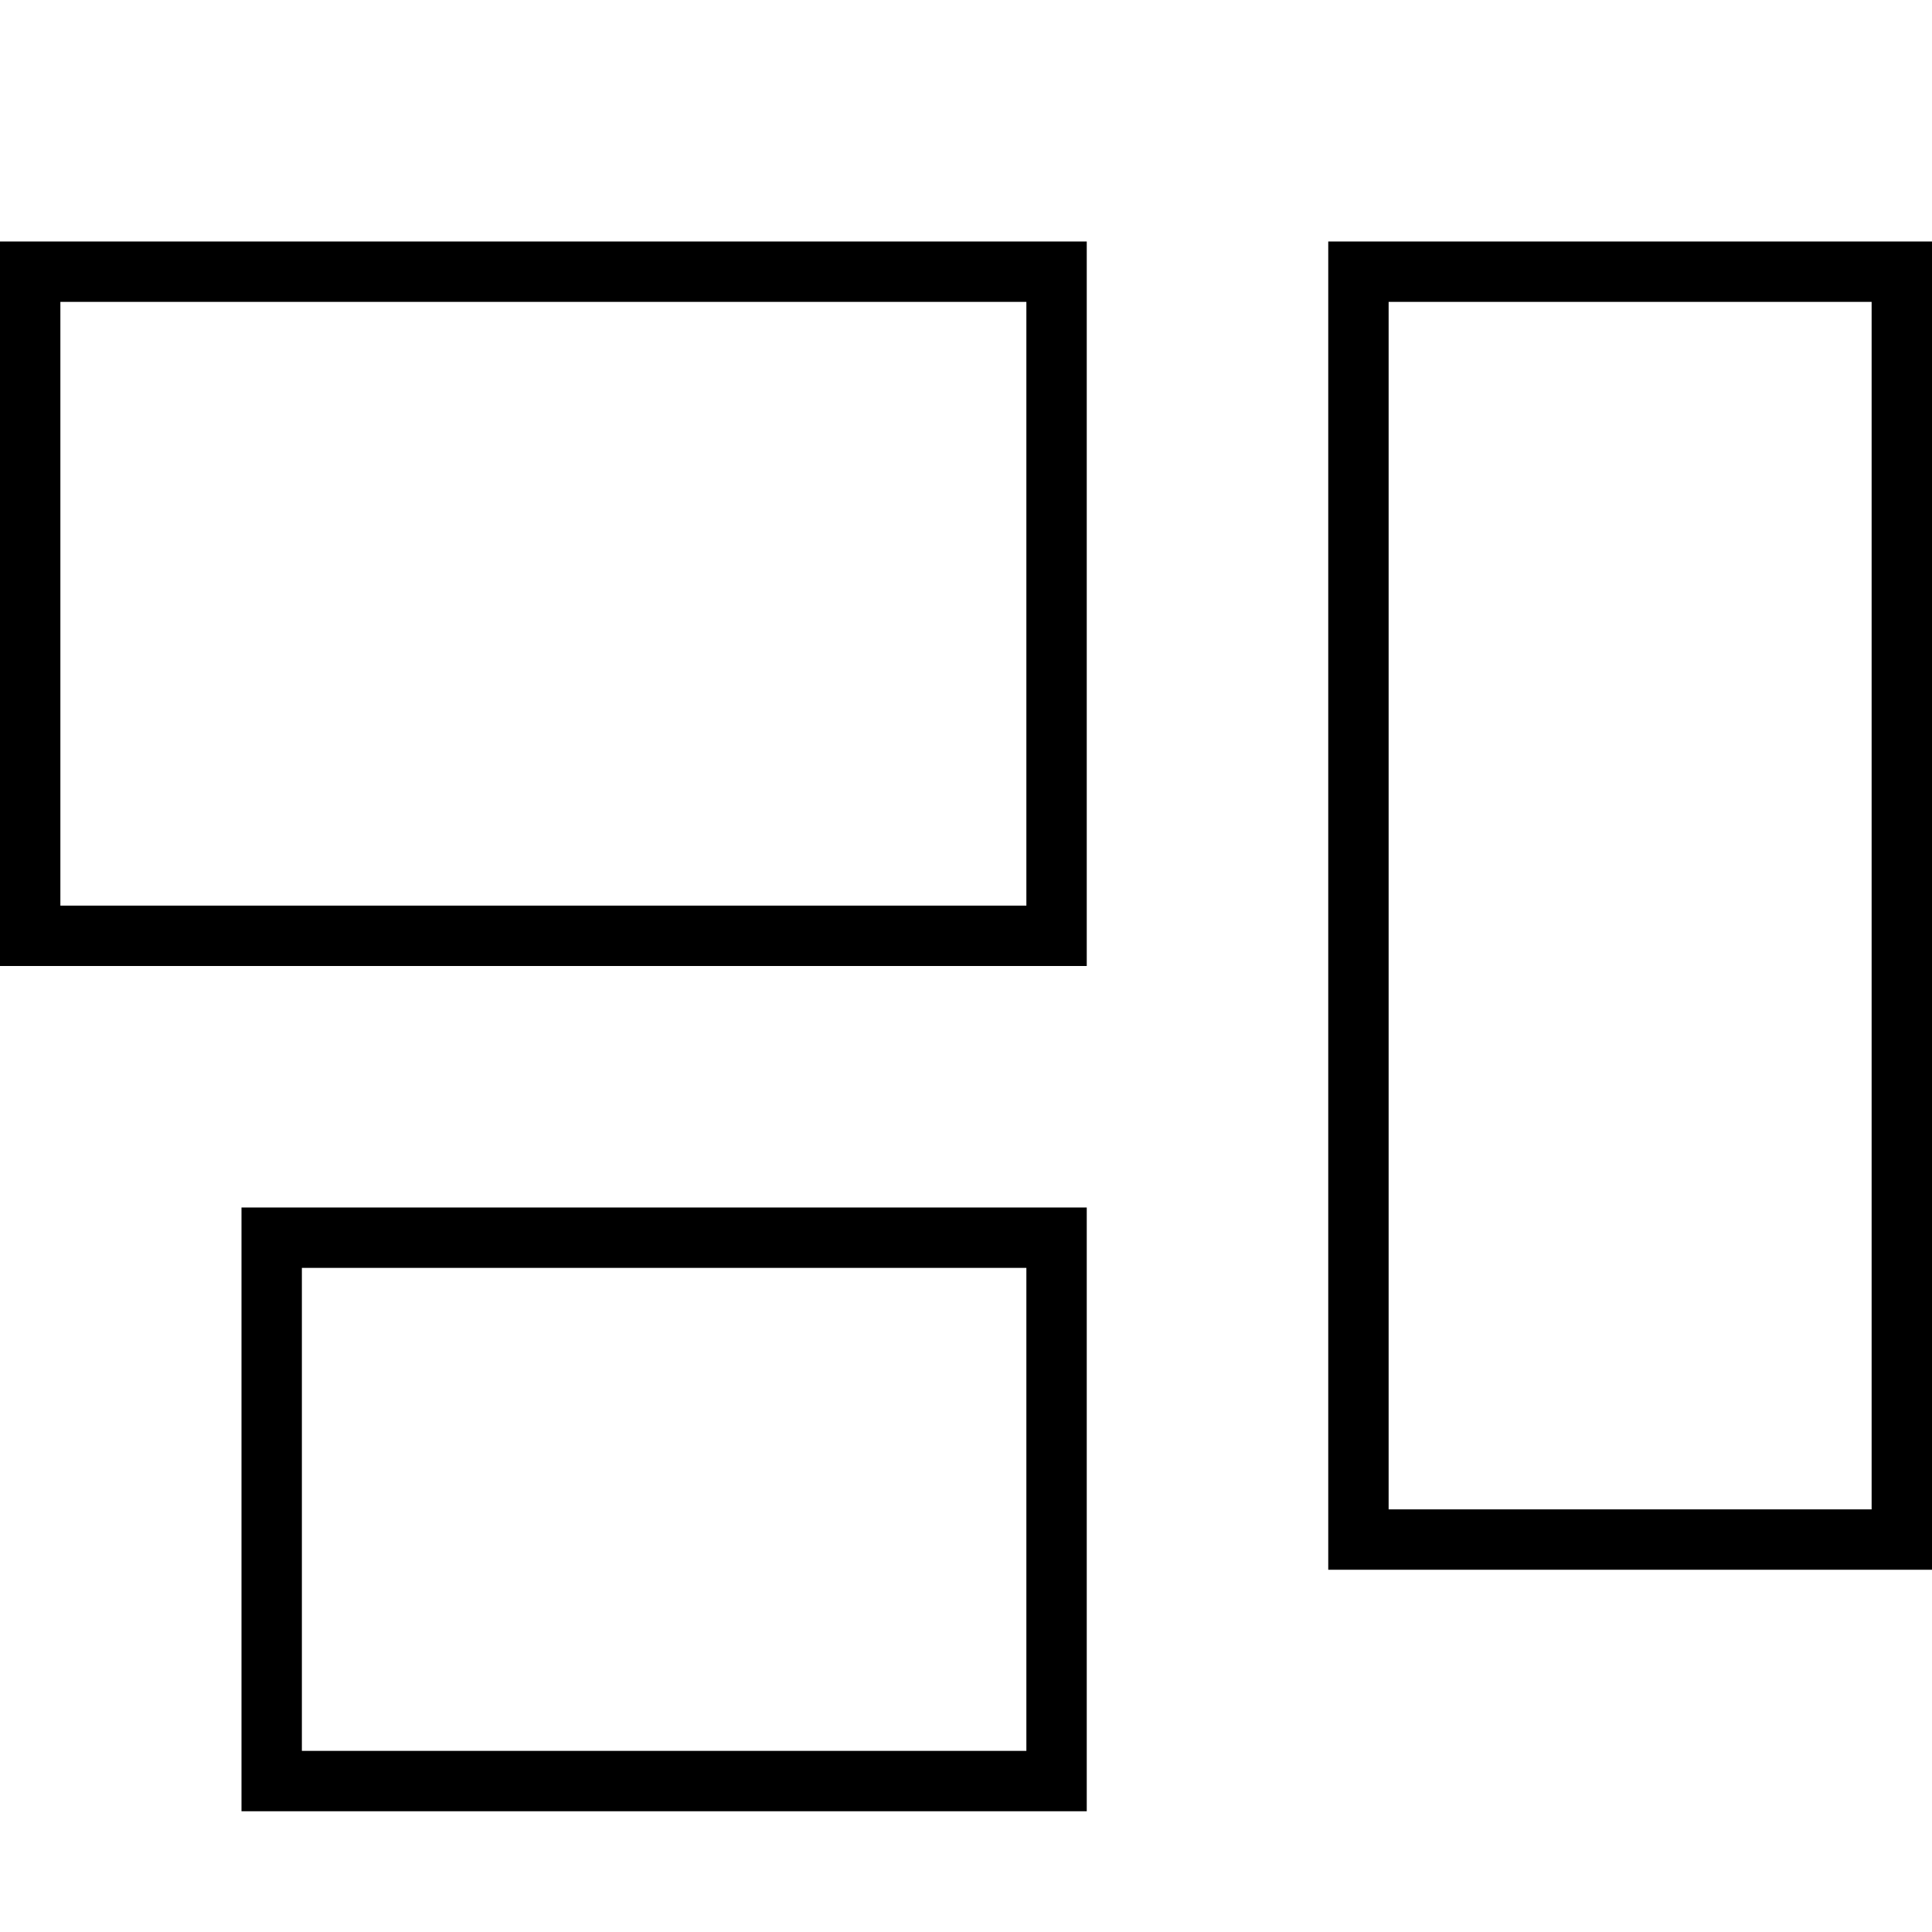 <svg xmlns="http://www.w3.org/2000/svg" viewBox="0 0 512 512"><!--! Font Awesome Pro 7.0.0 by @fontawesome - https://fontawesome.com License - https://fontawesome.com/license (Commercial License) Copyright 2025 Fonticons, Inc. --><path fill="currentColor" d="M272 80l0 160-256 0 0-160 256 0zM16 64l-16 0 0 192 288 0 0-192-272 0zM496 80l0 320-128 0 0-320 128 0zM368 64l-16 0 0 352 160 0 0-352-144 0zM80 336l192 0 0 128-192 0 0-128zM64 320l0 160 224 0 0-160-224 0z"/></svg>